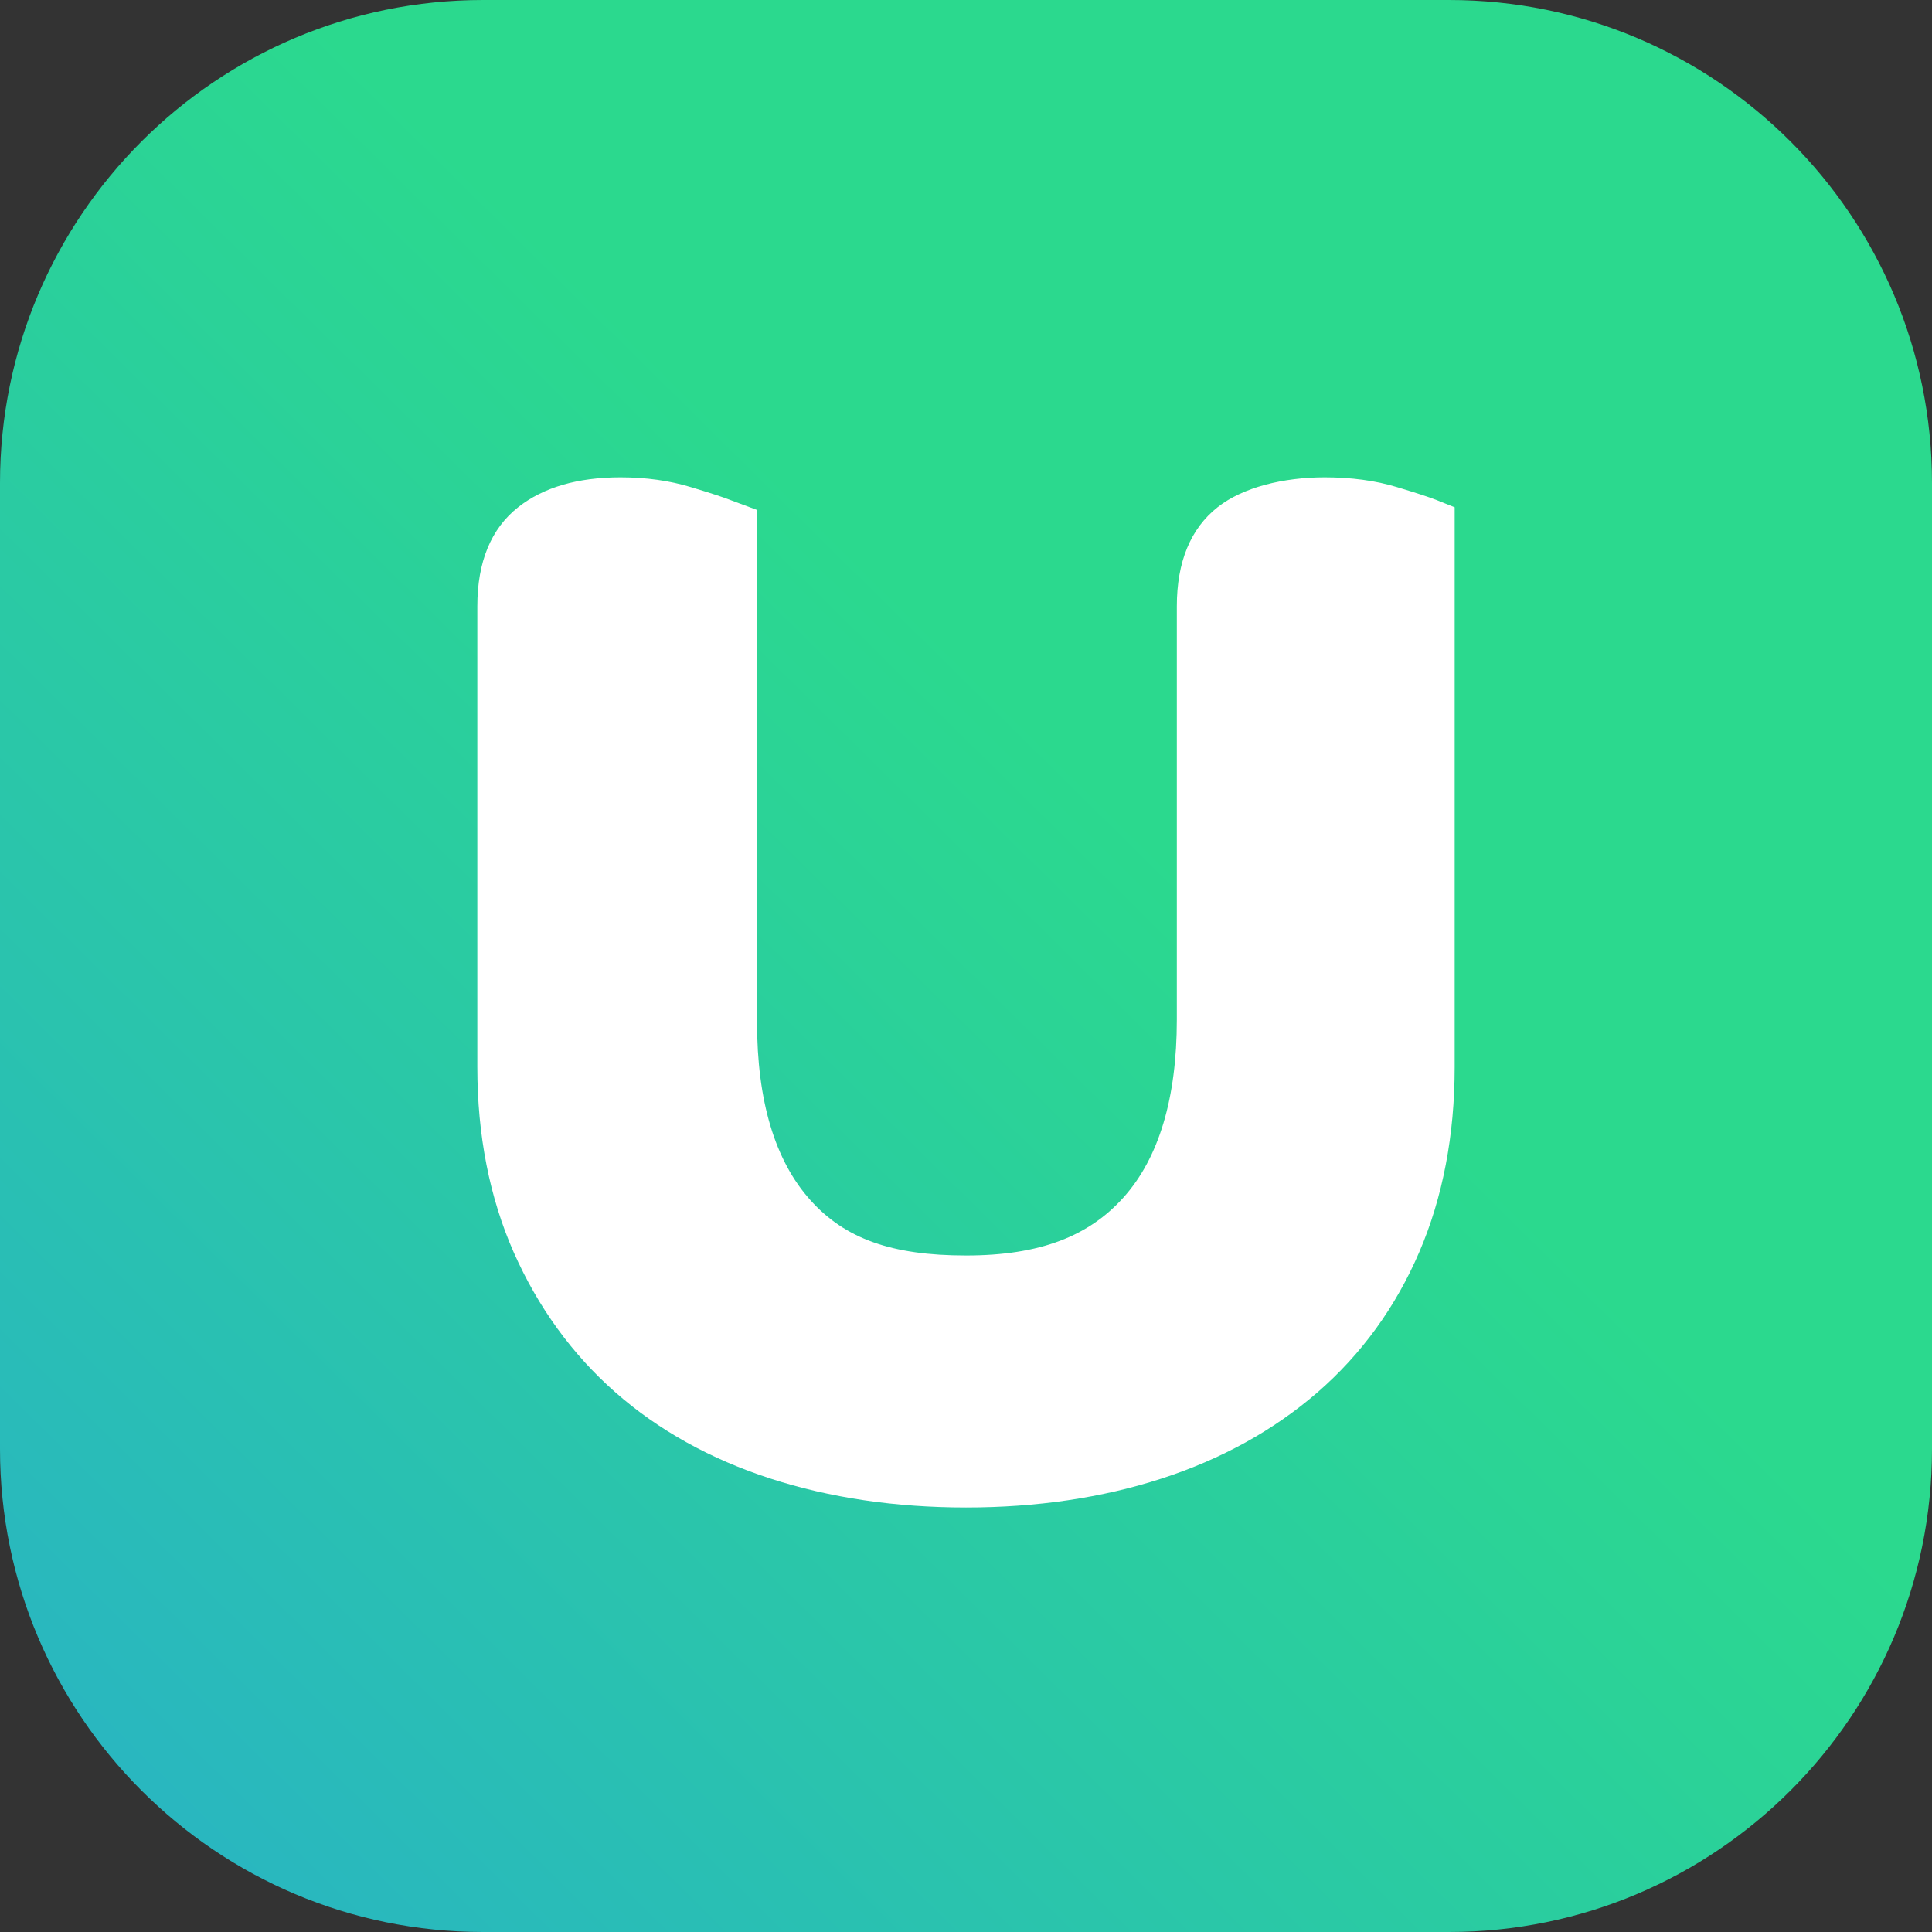 <?xml version="1.0" encoding="UTF-8"?>
<svg xmlns="http://www.w3.org/2000/svg" width="32" height="32" viewBox="0 0 32 32" fill="none">
  <rect x="0" y="0" width="32" height="32" fill="#333333" stroke="none"/>
  <path d="M0 8C0 3.582 3.582 0 8 0H24C28.418 0 32 3.582 32 8V24C32 28.418 28.418 32 24 32H8C3.582 32 0 28.418 0 24V8Z" fill="url(#paint0_linear_8113_73651)"></path>
  <path d="M16 24.969C14.832 24.969 13.743 24.808 12.762 24.49C11.768 24.168 10.902 23.687 10.191 23.06C9.477 22.432 8.911 21.652 8.509 20.743C8.109 19.837 7.906 18.804 7.906 17.673V10.041C7.906 9.305 8.134 8.753 8.585 8.399C9 8.072 9.569 7.906 10.277 7.906C10.696 7.906 11.088 7.96 11.442 8.068C11.768 8.166 11.985 8.237 12.105 8.285L12.539 8.446V16.93C12.539 18.232 12.835 19.223 13.42 19.875C13.992 20.515 14.767 20.795 16 20.795C17.233 20.795 18.038 20.471 18.61 19.832C19.195 19.179 19.492 18.188 19.492 16.887V10.041C19.492 9.305 19.72 8.753 20.17 8.399C20.585 8.072 21.255 7.906 21.942 7.906C22.382 7.906 22.784 7.96 23.138 8.068C23.464 8.166 23.681 8.237 23.801 8.285L24.094 8.402V17.673C24.094 18.802 23.897 19.832 23.508 20.738C23.117 21.649 22.549 22.431 21.822 23.062C21.1 23.688 20.23 24.169 19.238 24.49C18.257 24.808 17.168 24.969 16 24.969" fill="white"></path>
  <defs>
    <linearGradient id="paint0_linear_8113_73651" x1="37.174" y1="-5.435" x2="-24.779" y2="57.302" gradientUnits="userSpaceOnUse">
      <stop offset="0.3" stop-color="#2BD98E"></stop>
      <stop offset="0.896" stop-color="#268BFF"></stop>
    </linearGradient>
  </defs>
</svg>
